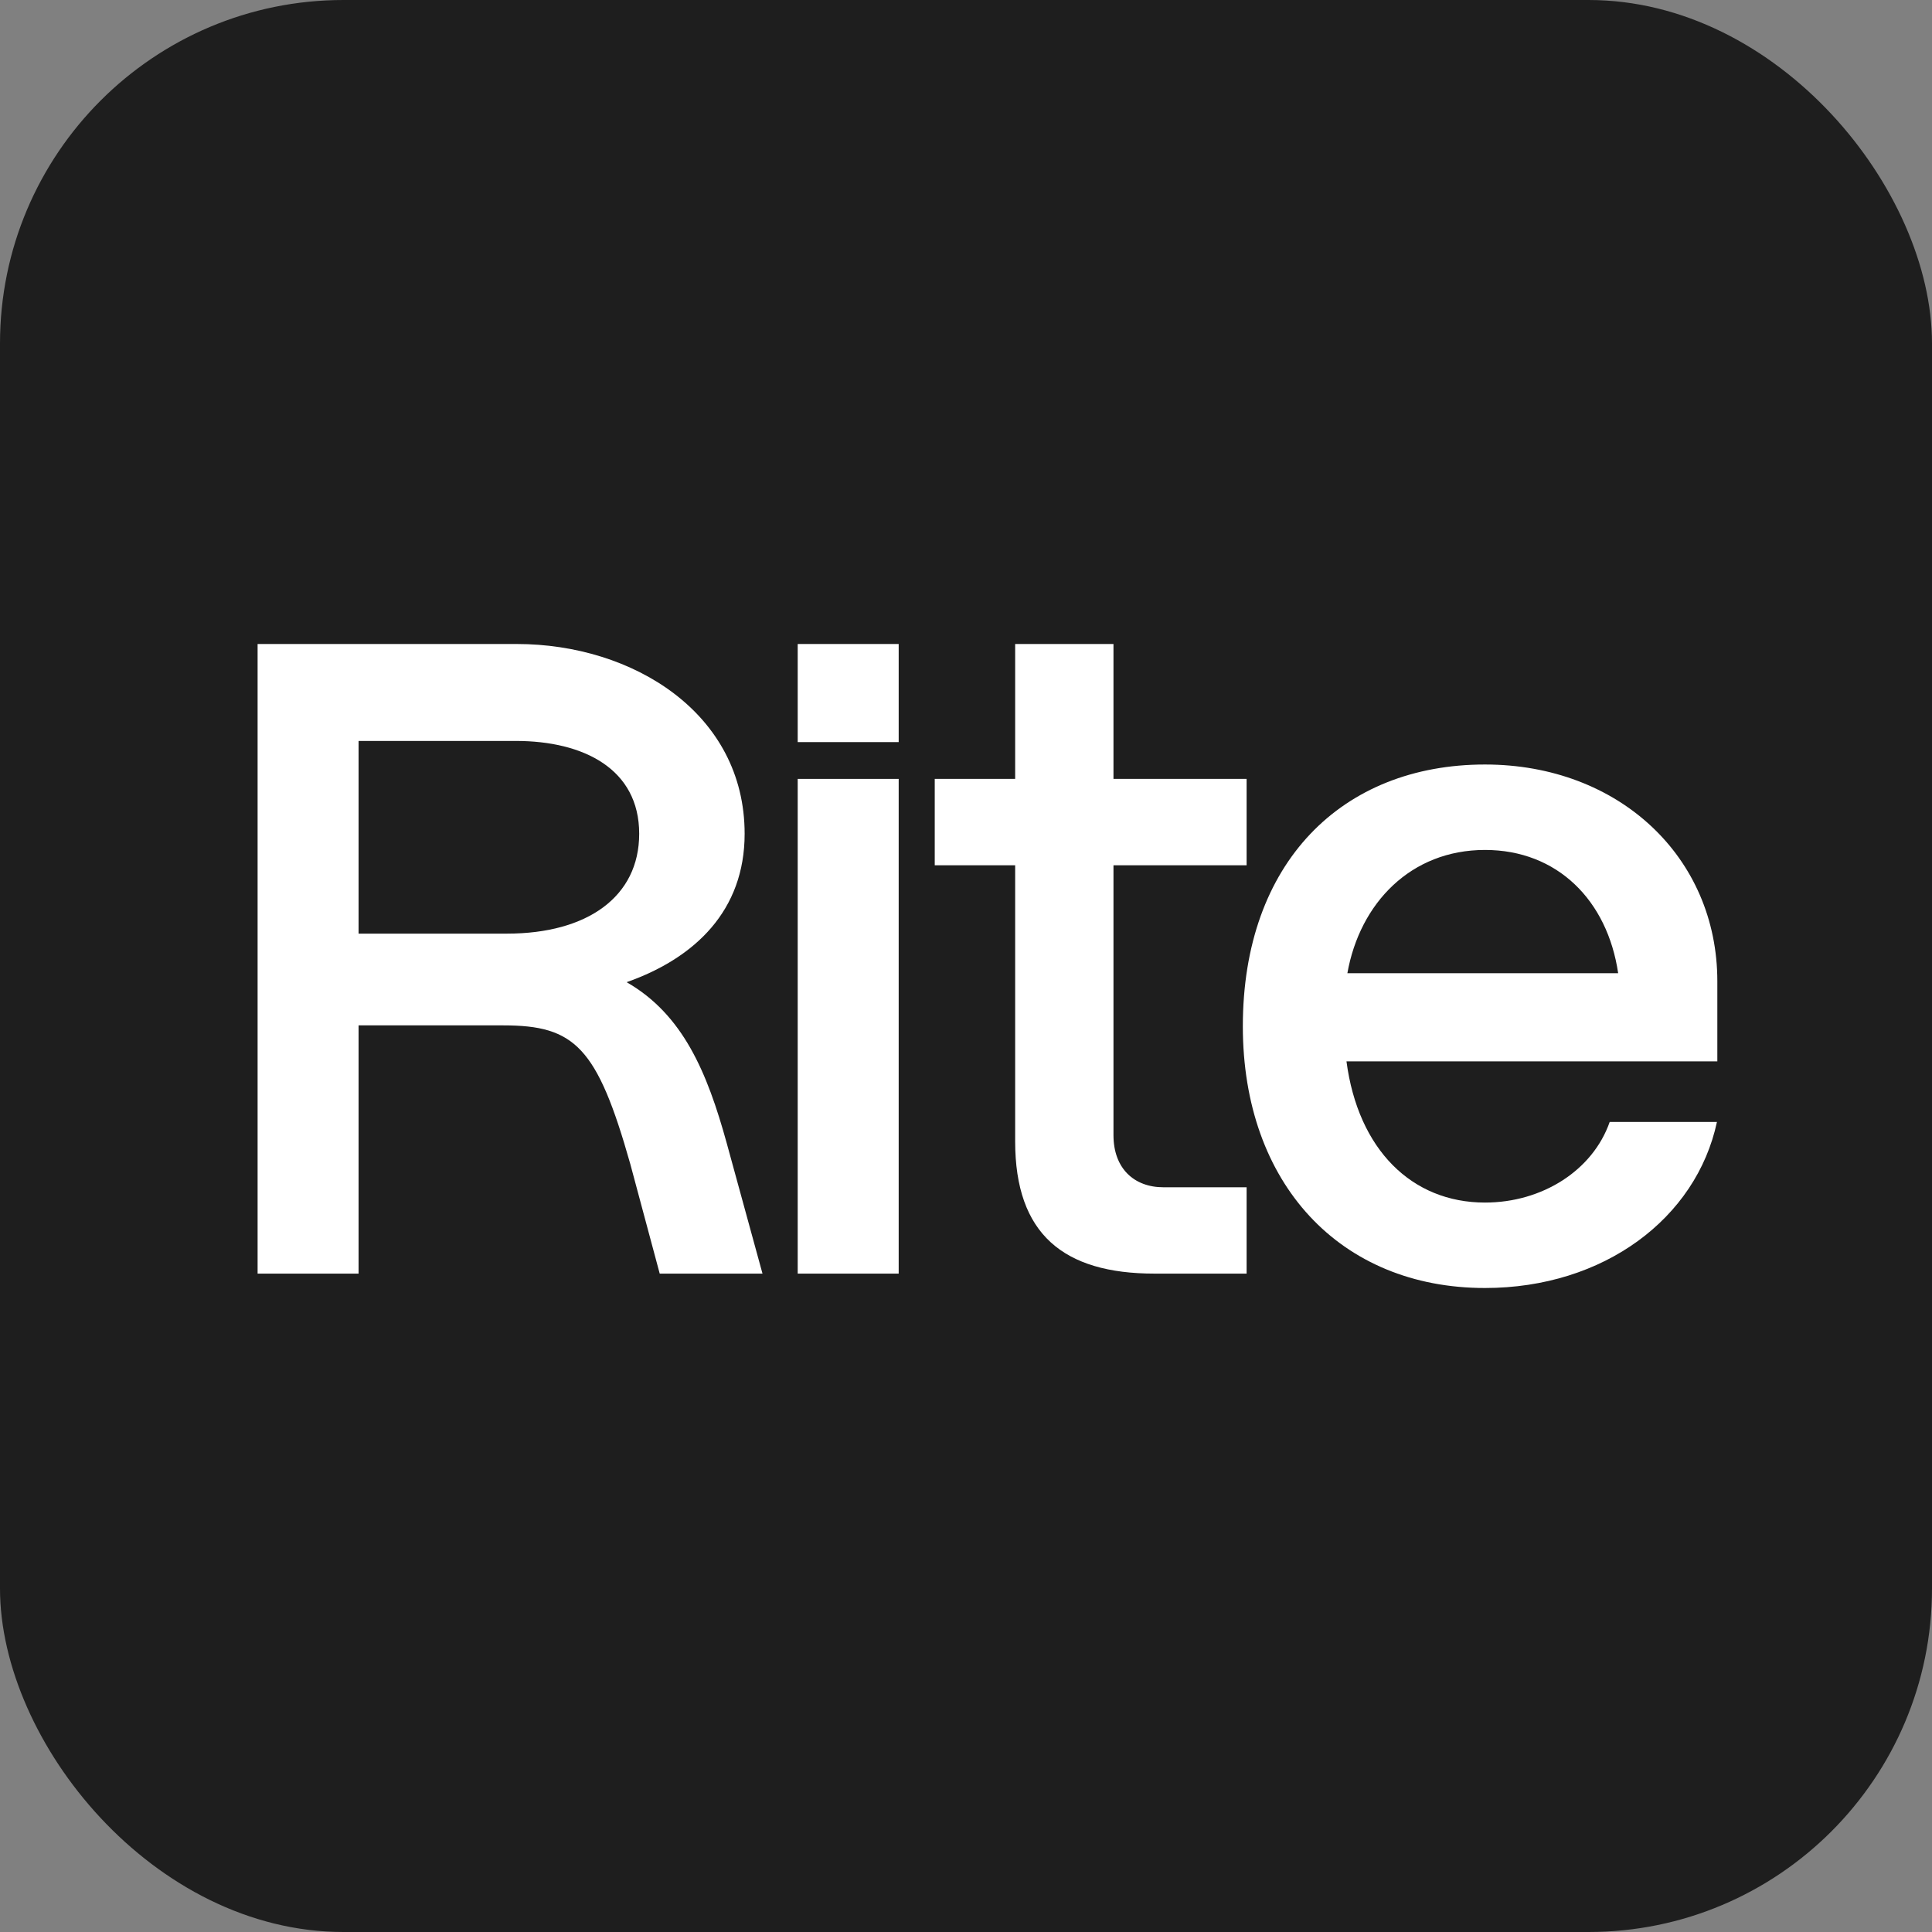 <svg xmlns="http://www.w3.org/2000/svg" fill="none" viewBox="0 0 45 45" height="45" width="45">
<rect x="0" y="0" width="45" height="45" fill="#808080" stroke="none"/>
<rect fill="#1E1E1E" rx="8" height="45" width="45"></rect>
<path fill="white" d="M16.927 26.627L17.76 29.665H15.366L14.68 27.109C13.909 24.386 13.389 23.883 11.724 23.883H8.352V29.665H6L6 15L12.036 15C14.742 15 17.344 16.613 17.344 19.42C17.344 21.201 16.199 22.311 14.596 22.877C15.908 23.631 16.47 24.972 16.927 26.627ZM8.352 17.258V21.746H11.807C13.68 21.746 14.888 20.887 14.888 19.42C14.888 17.912 13.597 17.258 12.015 17.258H8.352Z"></path>
<path fill="white" d="M18.58 17.285V15H20.932V17.285H18.58ZM18.58 29.665V18.142H20.932V29.665H18.58Z"></path>
<path fill="white" d="M29.036 20.154H25.935L25.935 26.439C25.935 27.214 26.413 27.654 27.1 27.654H29.036V29.665H26.892C24.769 29.665 23.645 28.743 23.645 26.585L23.645 20.154H21.772V18.142H23.645V15H25.935V18.142H29.036V20.154Z"></path>
<path fill="white" d="M40 22.856V24.721L31.362 24.721C31.633 26.774 32.882 28.01 34.588 28.01C35.92 28.01 37.098 27.263 37.493 26.132H39.991C39.512 28.374 37.357 30 34.588 30C31.216 30 28.948 27.57 28.948 23.904C28.948 20.091 31.258 17.807 34.588 17.807C37.71 17.807 40 19.965 40 22.856ZM34.588 19.797C32.861 19.797 31.674 21.034 31.383 22.668L37.69 22.668C37.44 20.971 36.274 19.797 34.588 19.797Z"></path>
</svg>
